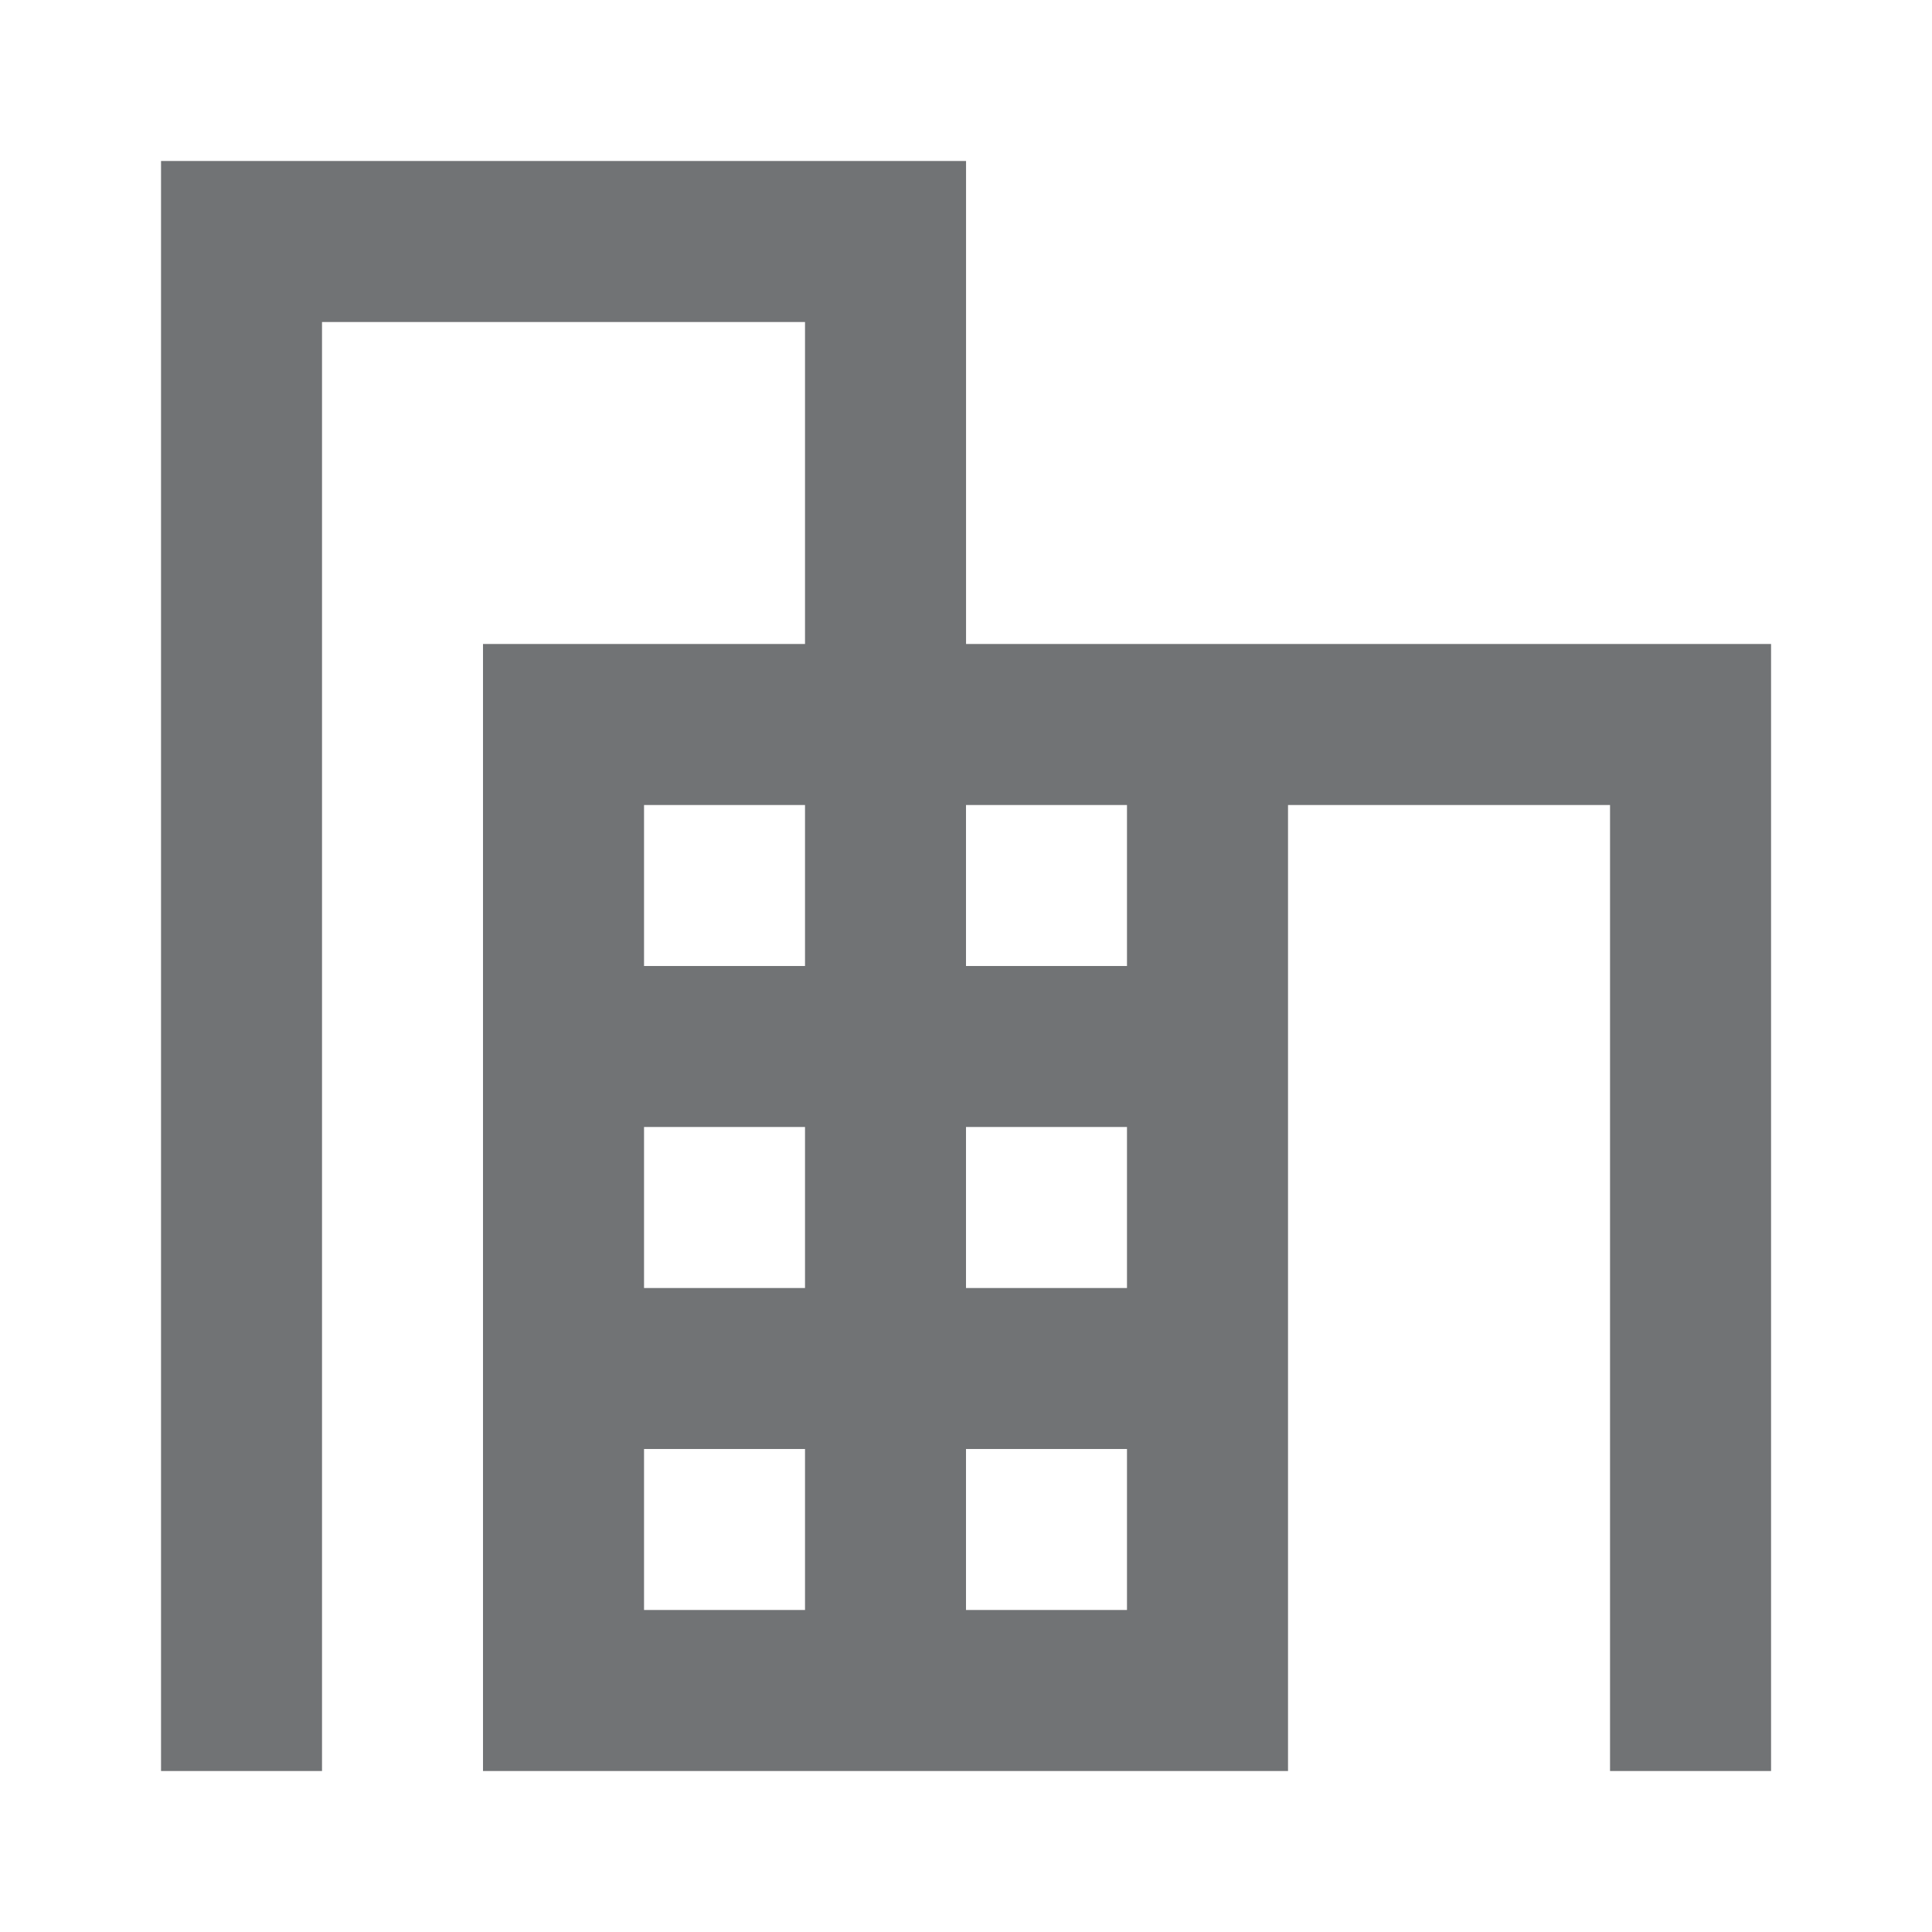 <svg width="40" height="40" viewBox="0 0 40 40" fill="none" xmlns="http://www.w3.org/2000/svg">
<g id="administrative building (alt)">
<path id="Subtract" fill-rule="evenodd" clip-rule="evenodd" d="M3.334 3.333H20.001V13.333H36.668V36.667H33.334V16.667H26.667V36.667H20.001L10.001 36.667H10V13.333H16.667V6.667H10H6.667V13.333V36.667H3.334V3.333ZM20 16.667H23.333V20H20V16.667ZM16.667 16.667H13.334V20H16.667V16.667ZM20 23.333H23.333V26.667H20V23.333ZM16.667 23.333H13.334V26.667H16.667V23.333ZM20 30H23.333V33.333H20V30ZM16.667 30H13.334V33.333H16.667V30Z" fill="#131619" fill-opacity="0.6"/>
</g>
</svg>
